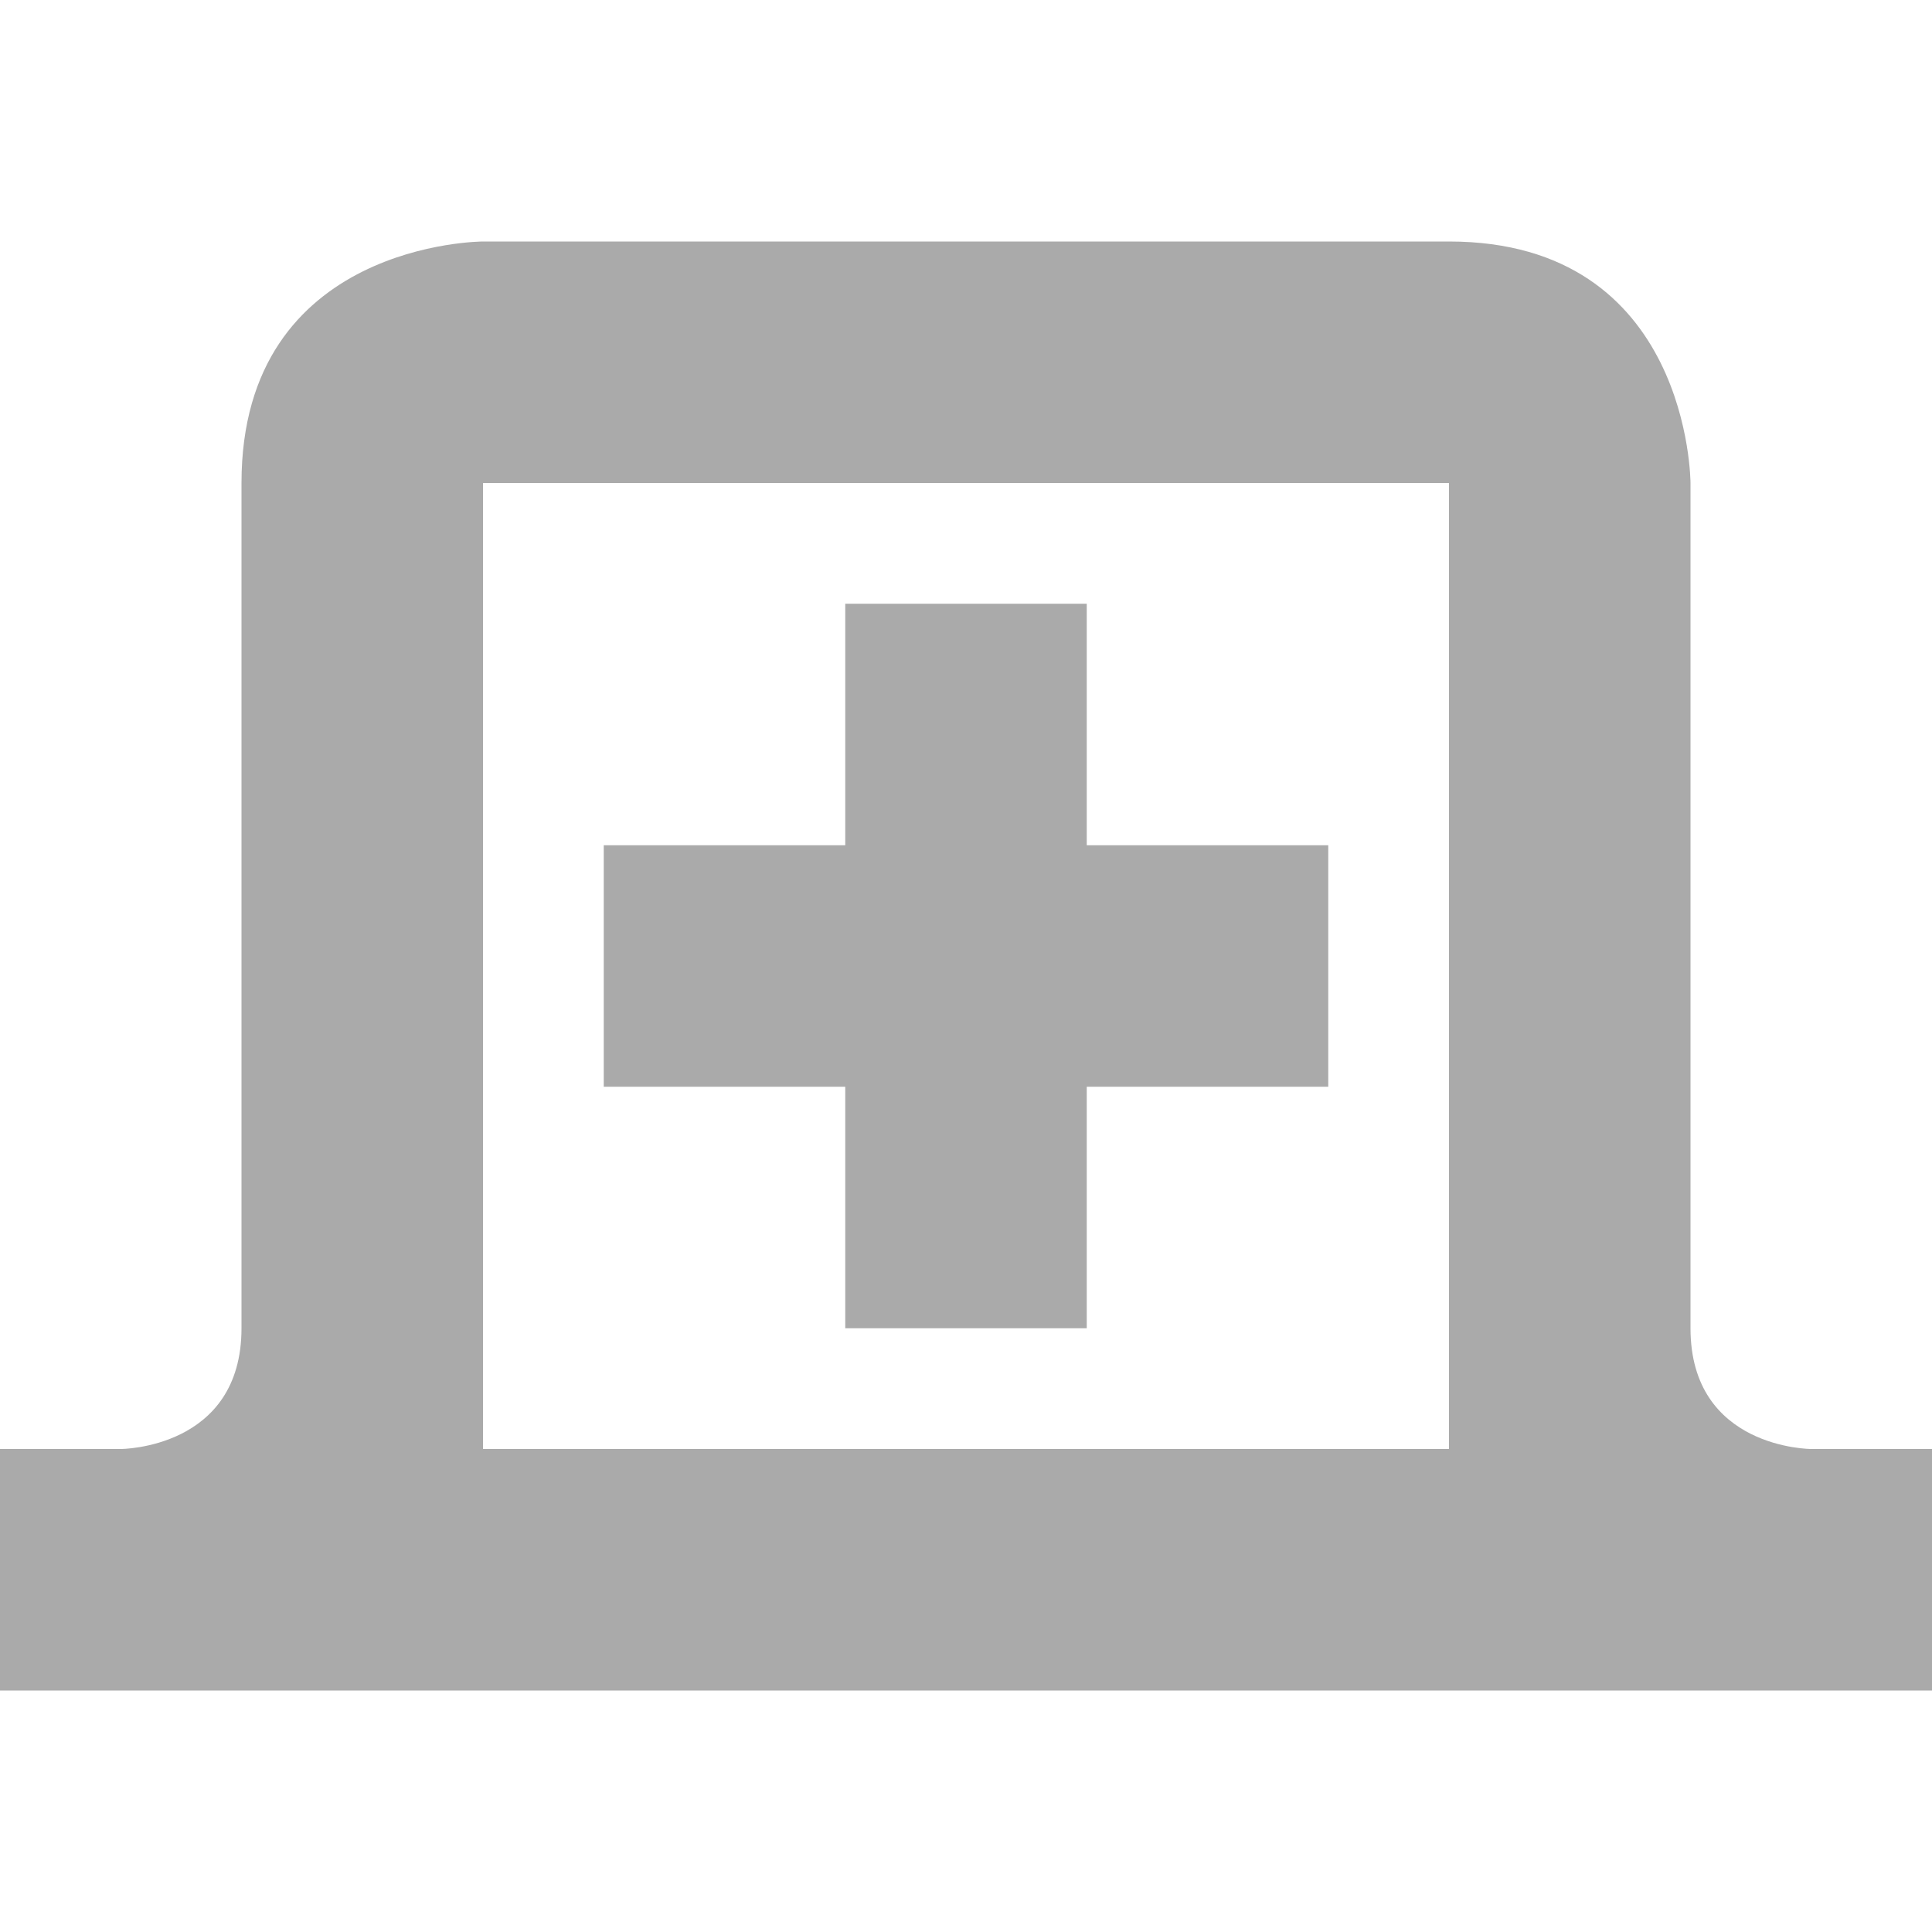<svg width="16" height="16" version="1.1" xmlns="http://www.w3.org/2000/svg">
 <path d="m4 2s-2 0-2 2v7c0 1-1 1-1 1h-1v2h16v-2h-1s-1 0-1-1v-7s0-2-2-2h-8zm0 2h8v8h-8v-8z" fill="#aaaaaa"/>
 <path d="m7 5v2h-2v2h2v2h2v-2h2v-2h-2v-2h-2z" fill="#aaaaaa" stroke-linecap="square" style="paint-order:fill markers stroke"/>
</svg>
